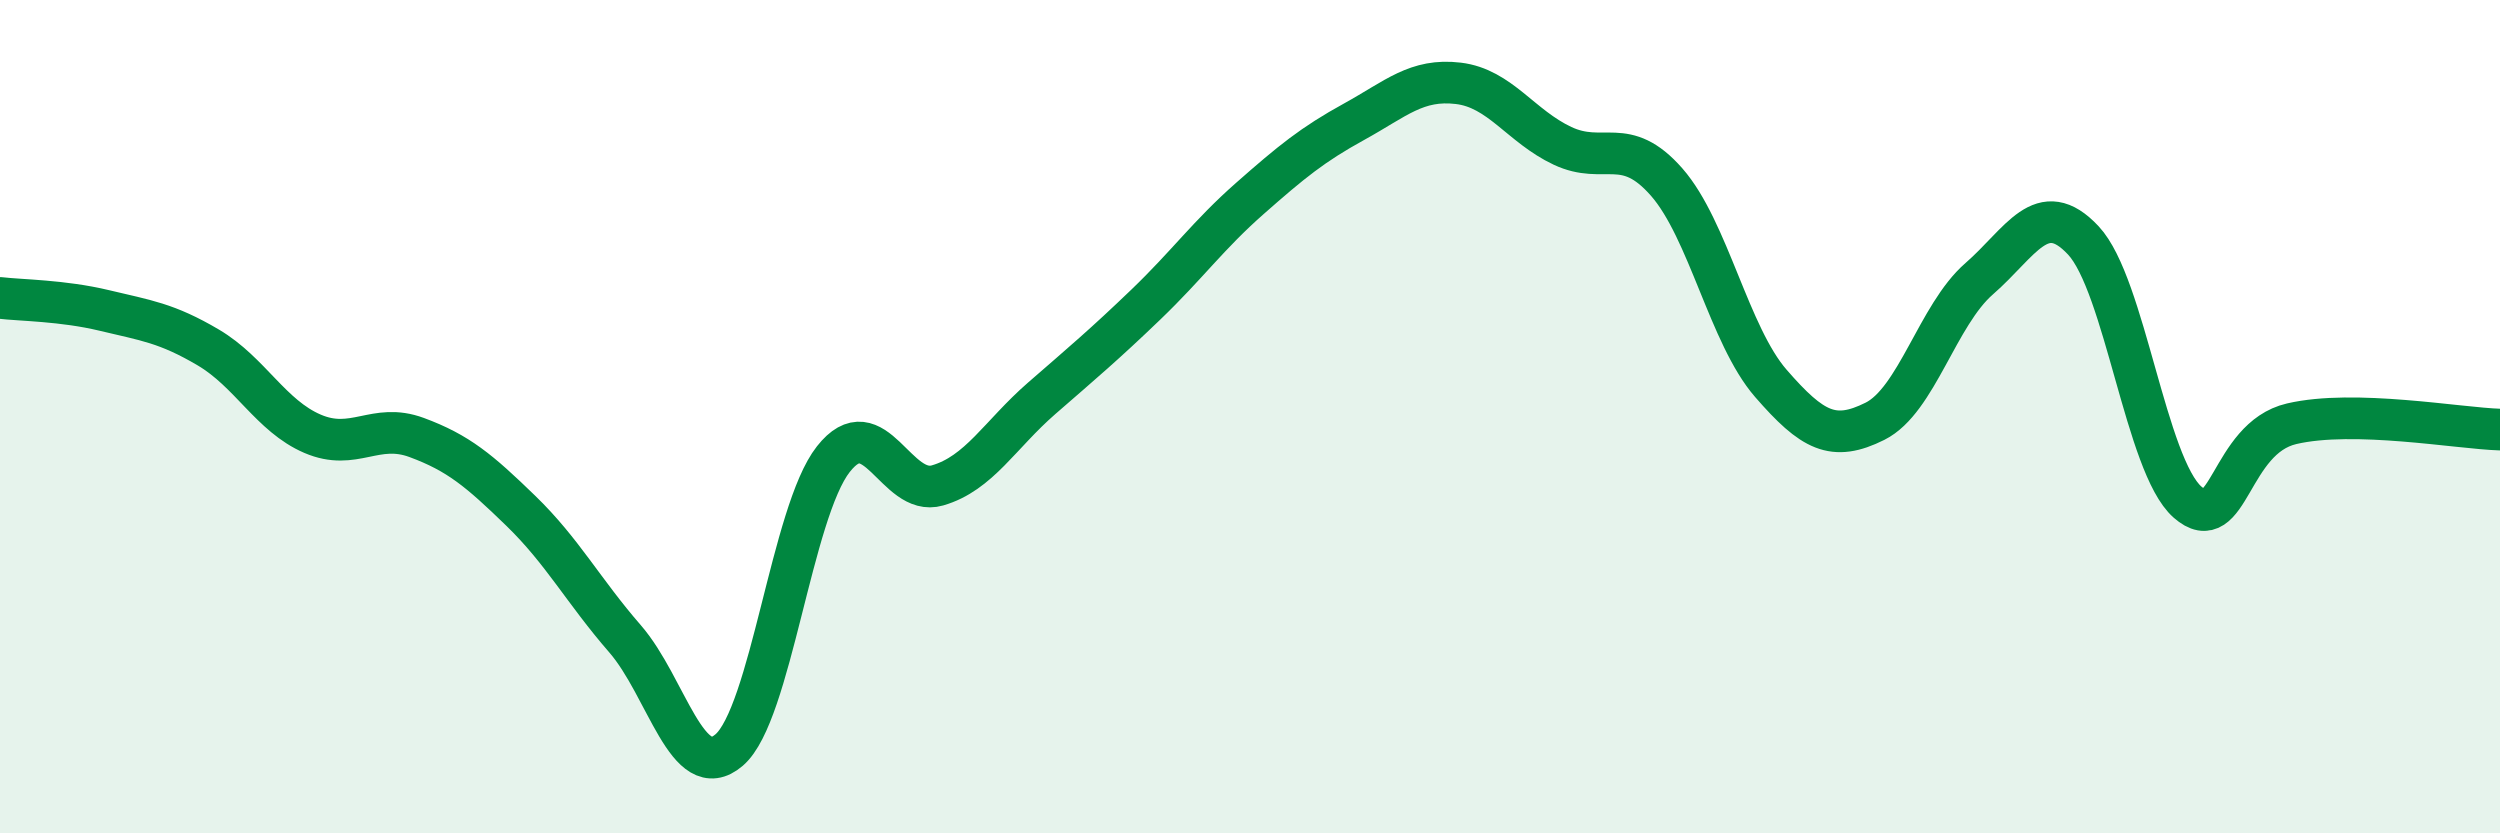
    <svg width="60" height="20" viewBox="0 0 60 20" xmlns="http://www.w3.org/2000/svg">
      <path
        d="M 0,7.15 C 0.5,7.21 1.5,7.21 2.5,7.45 C 3.5,7.69 4,7.75 5,8.34 C 6,8.93 6.5,9.98 7.5,10.41 C 8.5,10.84 9,10.13 10,10.5 C 11,10.87 11.5,11.29 12.5,12.26 C 13.5,13.23 14,14.18 15,15.33 C 16,16.48 16.5,18.86 17.5,18 C 18.5,17.14 19,12.29 20,11.02 C 21,9.75 21.5,11.94 22.5,11.65 C 23.5,11.36 24,10.43 25,9.56 C 26,8.69 26.5,8.27 27.5,7.31 C 28.5,6.35 29,5.64 30,4.76 C 31,3.88 31.5,3.47 32.5,2.92 C 33.5,2.37 34,1.88 35,2 C 36,2.12 36.5,3.03 37.5,3.5 C 38.5,3.97 39,3.23 40,4.37 C 41,5.51 41.5,8.05 42.5,9.2 C 43.5,10.35 44,10.61 45,10.11 C 46,9.61 46.5,7.56 47.5,6.69 C 48.5,5.82 49,4.7 50,5.77 C 51,6.84 51.5,11.17 52.5,12.05 C 53.5,12.93 53.5,10.52 55,10.17 C 56.5,9.82 59,10.28 60,10.31L60 20L0 20Z"
        fill="#008740"
        opacity="0.1"
        stroke-linecap="round"
        stroke-linejoin="round"
      />
      <path
        d="M 0,7.15 C 0.5,7.21 1.5,7.21 2.5,7.45 C 3.5,7.69 4,7.75 5,8.34 C 6,8.93 6.5,9.98 7.5,10.41 C 8.5,10.84 9,10.13 10,10.5 C 11,10.87 11.5,11.29 12.5,12.26 C 13.5,13.23 14,14.18 15,15.33 C 16,16.48 16.5,18.86 17.5,18 C 18.5,17.14 19,12.29 20,11.02 C 21,9.75 21.5,11.94 22.5,11.65 C 23.5,11.36 24,10.43 25,9.56 C 26,8.69 26.5,8.27 27.5,7.31 C 28.5,6.35 29,5.64 30,4.76 C 31,3.88 31.5,3.47 32.5,2.92 C 33.5,2.37 34,1.88 35,2 C 36,2.12 36.5,3.03 37.5,3.5 C 38.5,3.97 39,3.23 40,4.37 C 41,5.51 41.5,8.05 42.5,9.2 C 43.5,10.35 44,10.61 45,10.11 C 46,9.61 46.5,7.56 47.5,6.69 C 48.5,5.82 49,4.7 50,5.77 C 51,6.84 51.5,11.17 52.5,12.05 C 53.5,12.93 53.5,10.52 55,10.17 C 56.5,9.82 59,10.28 60,10.31"
        stroke="#008740"
        stroke-width="1"
        fill="none"
        stroke-linecap="round"
        stroke-linejoin="round"
      />
    </svg>
  